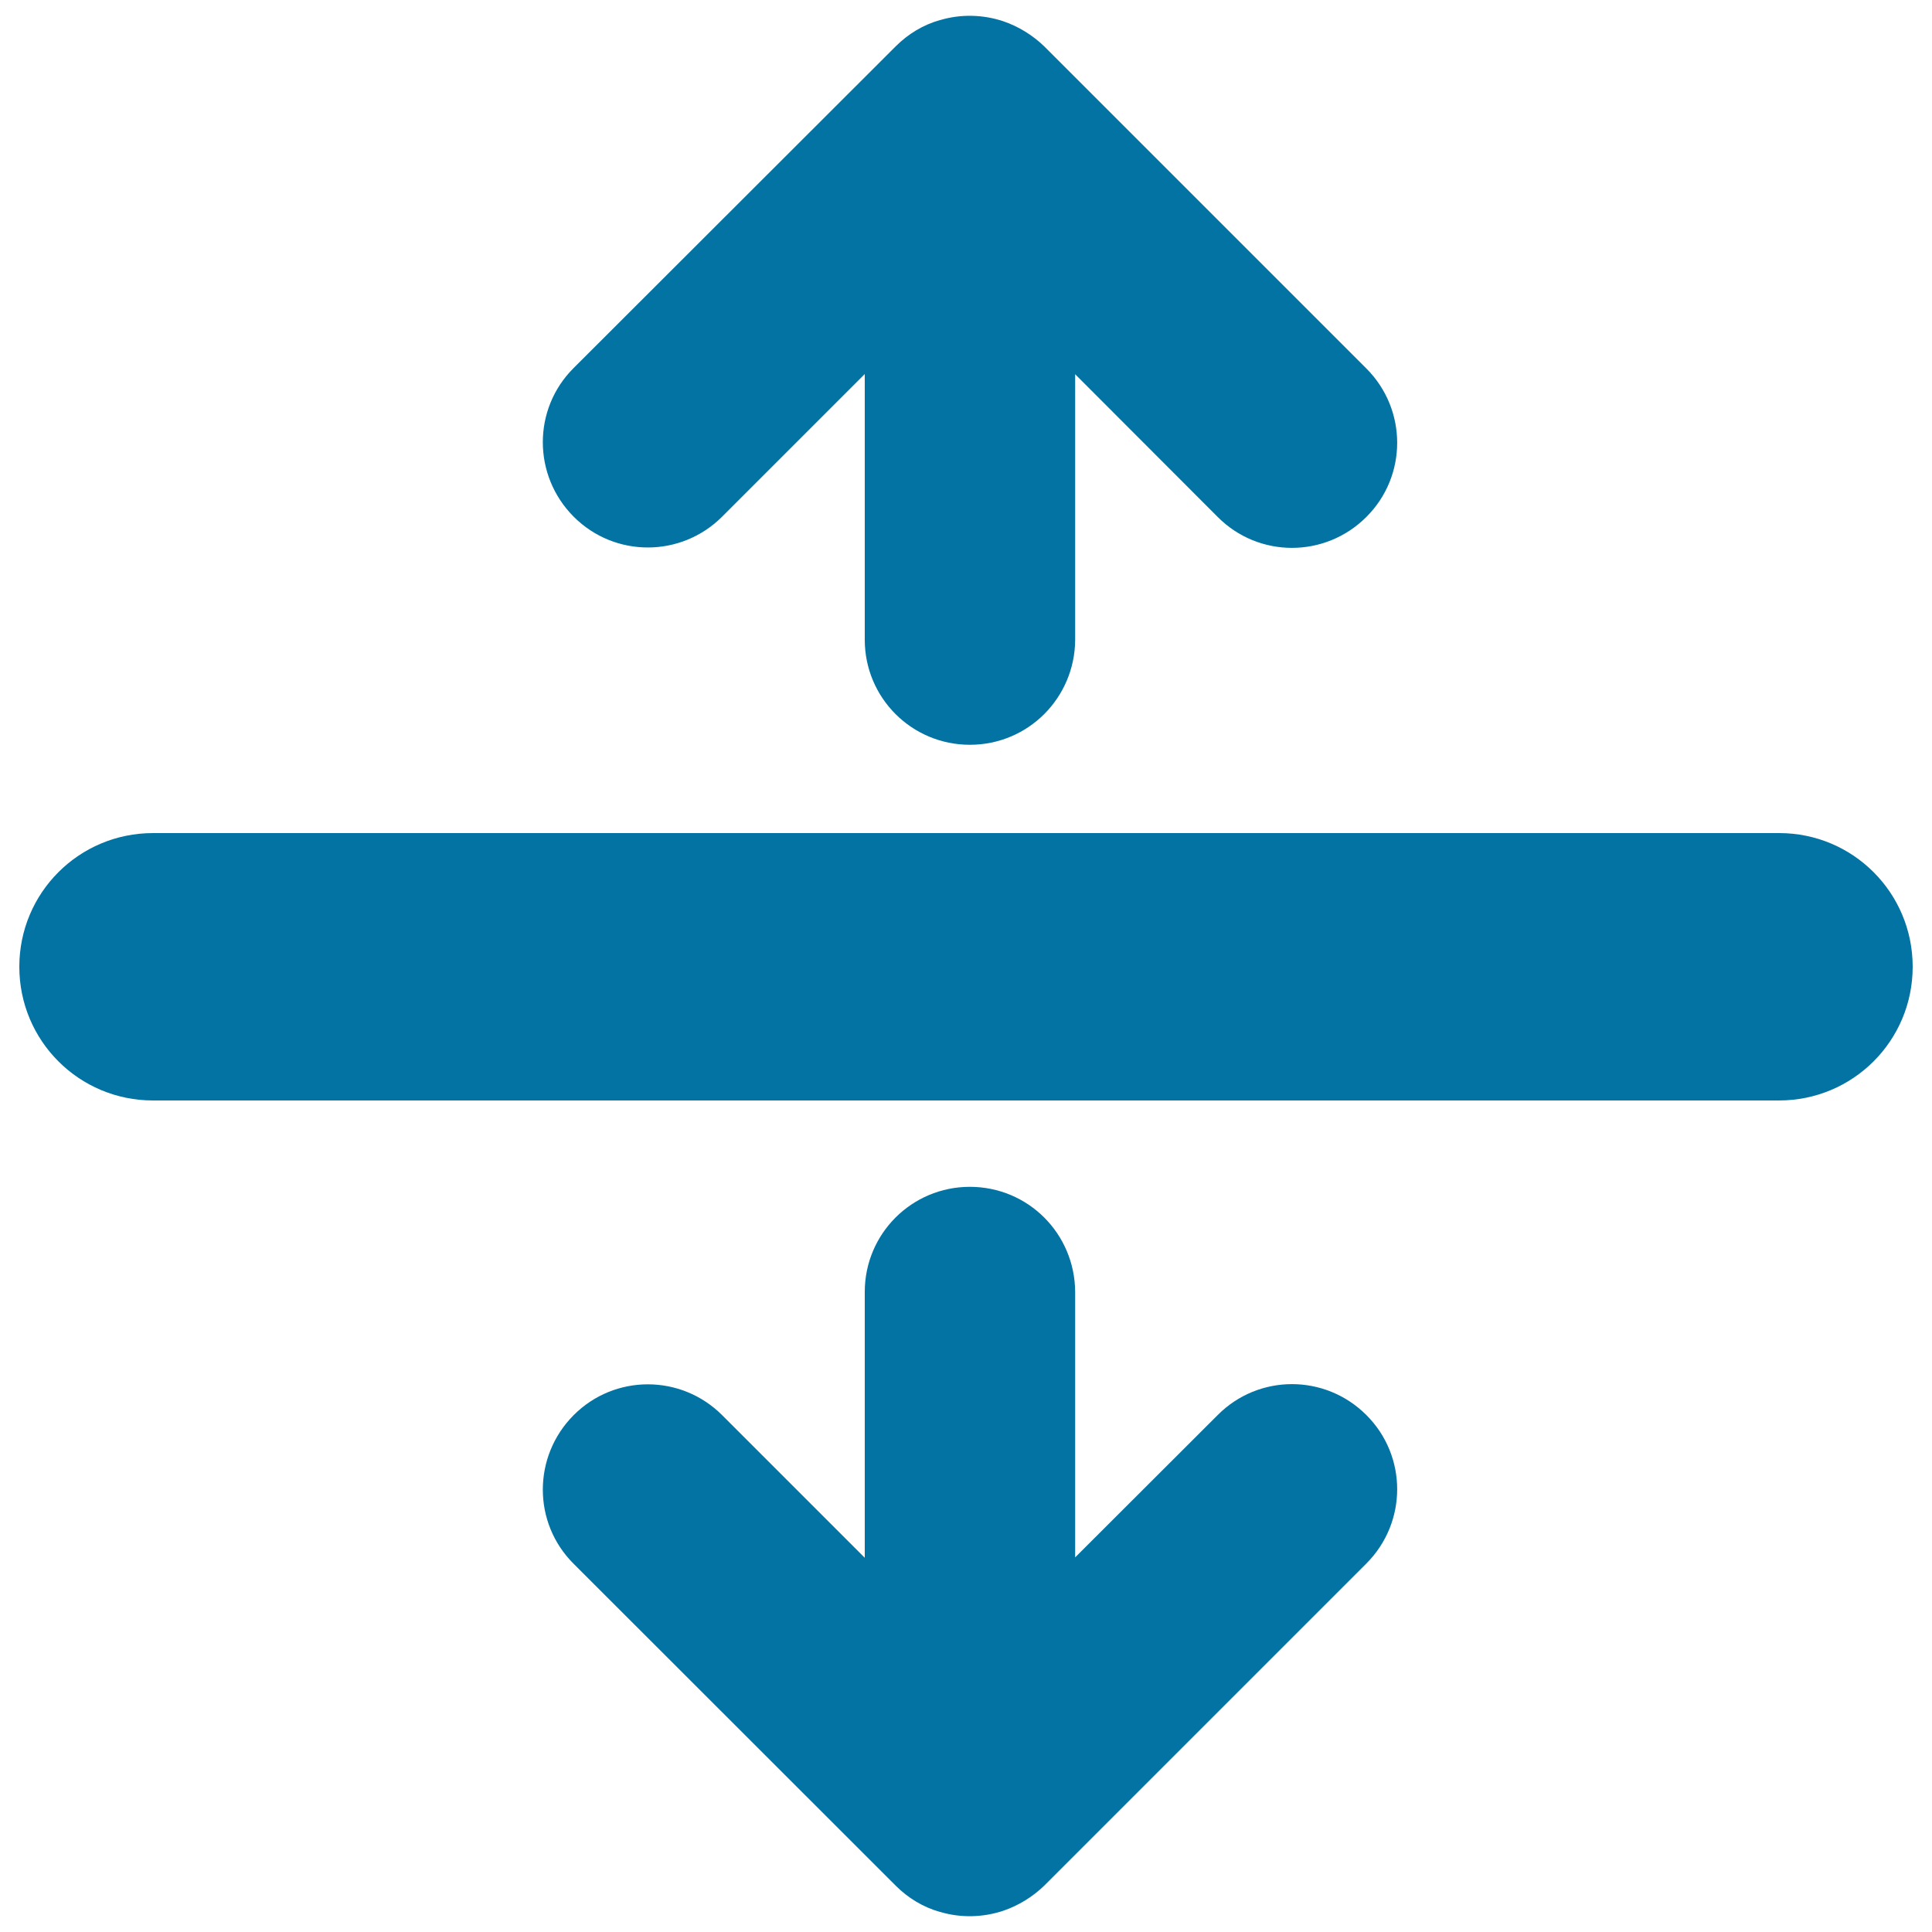 <svg xmlns="http://www.w3.org/2000/svg" viewBox="0 0 1000 1000" style="fill:#0273a2">
<title>Up And Down Arrows With A Line In The Middle SVG icon</title>
<g><path d="M540.5,369.6c-9.8,9.8-23.4,15.9-38.5,15.9c-30.1,0-54.4-24.3-54.4-54.4V193.6l-73.8,73.8c-21.3,21.3-55.7,21.3-76.9,0s-21.3-55.7,0-76.9L463.6,24l0.1-0.1c6.3-6.3,14.2-11.1,22.8-13.5c0,0,0,0,0.1,0c10.7-3.2,22.2-2.9,32.7,0.6c7.9,2.7,15.2,7.2,21.2,13l166.7,166.7c21.3,21.3,21.3,55.7,0,76.9c-21.3,21.3-55.7,21.3-76.9,0l-73.8-73.9v137.6C556.4,346.2,550.3,359.8,540.5,369.6z"/><path d="M540.5,630.2c-9.8-9.8-23.4-15.9-38.5-15.9c-30.1,0-54.4,24.3-54.4,54.4v137.6l-73.8-73.8c-21.3-21.3-55.7-21.3-76.9,0s-21.3,55.7,0,76.9L463.6,976l0.1,0.1c6.3,6.3,14.2,11.1,22.8,13.5c0,0,0,0,0.1,0c10.7,3.2,22.2,2.9,32.7-0.6c7.9-2.7,15.2-7.2,21.2-13l166.7-166.7c21.3-21.3,21.3-55.7,0-76.9c-21.3-21.3-55.7-21.3-76.9,0l-73.8,73.7V668.6C556.4,653.6,550.3,640,540.5,630.2z"/><path d="M920.9,431.2H79.2c-38.3,0-69.2,30.9-69.2,69.2c0,38.3,30.9,69.2,69.2,69.2h841.6c38.3,0,69.2-30.9,69.2-69.2C990,462.1,959.1,431.2,920.9,431.2z"/></g>
</svg>